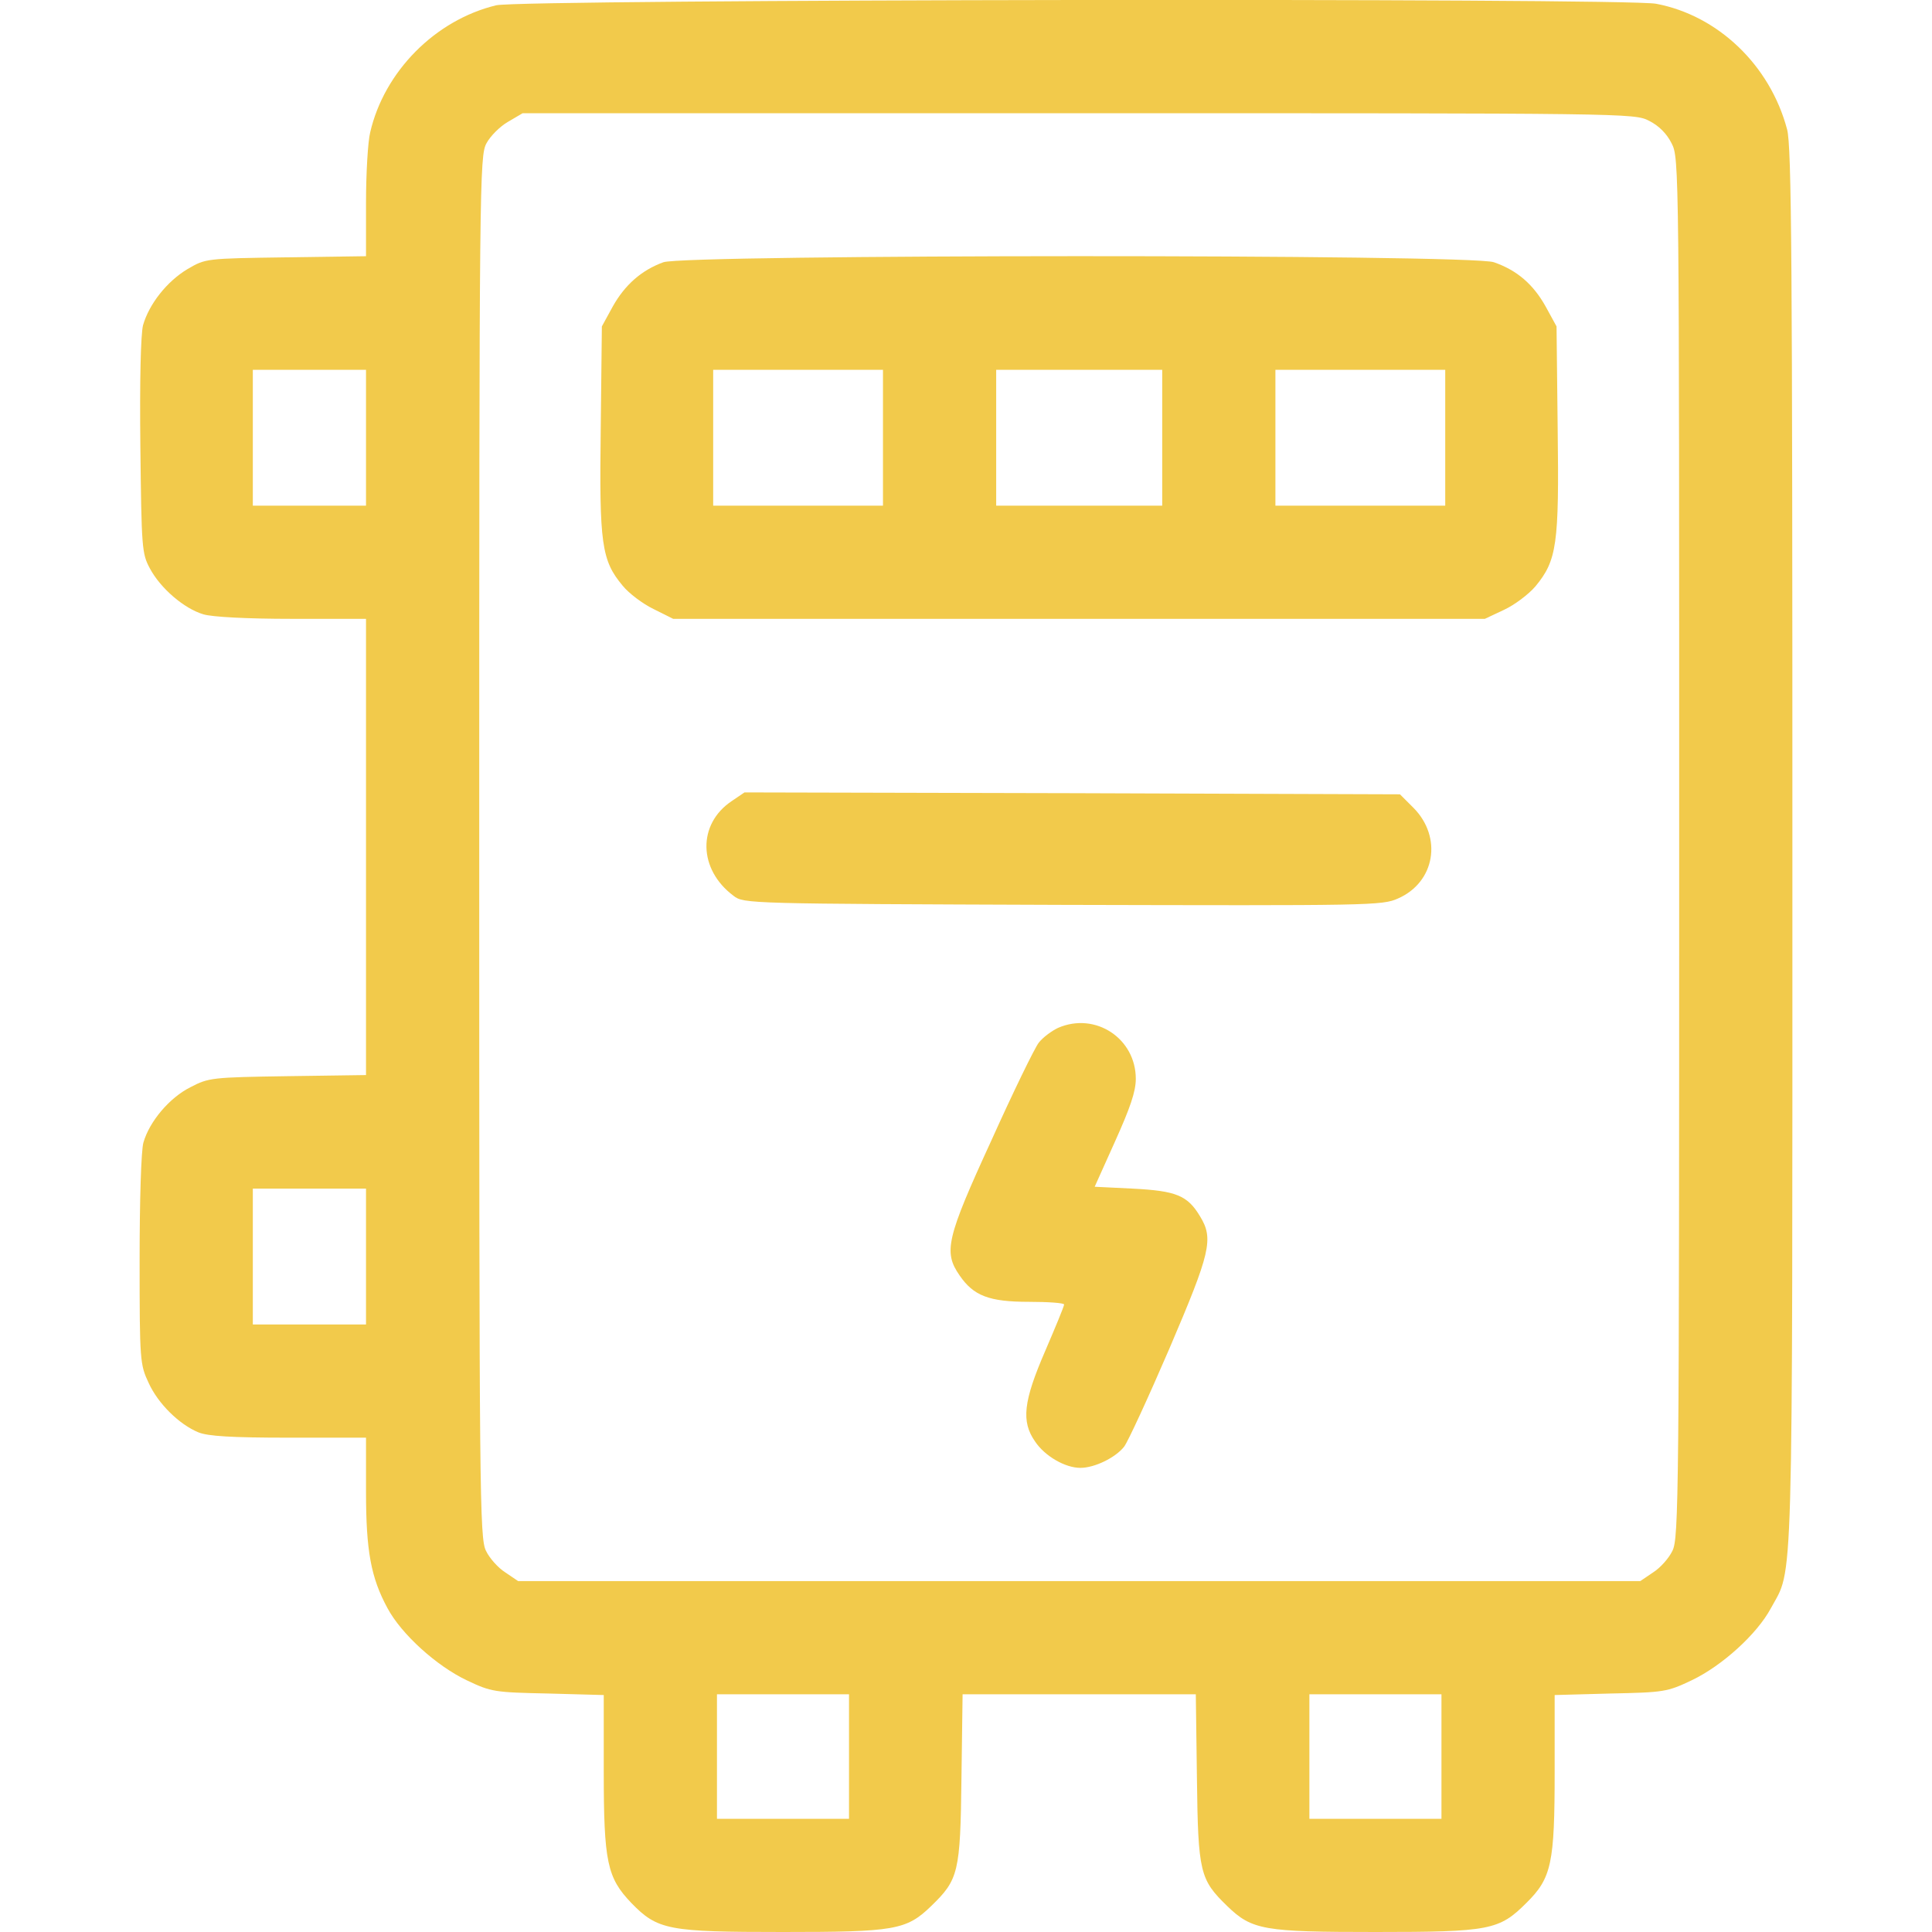<svg width="80" height="80" viewBox="0 0 80 80" fill="none" xmlns="http://www.w3.org/2000/svg">
<g clip-path="url(#clip0_121_37)">
<path d="M20.547 0.219C18.016 0.828 15.906 2.969 15.328 5.484C15.234 5.859 15.156 7.172 15.156 8.391V10.609L11.844 10.656C8.516 10.703 8.516 10.703 7.766 11.141C6.906 11.656 6.172 12.594 5.922 13.469C5.828 13.859 5.781 15.734 5.812 18.484C5.859 22.688 5.875 22.922 6.203 23.531C6.641 24.359 7.625 25.203 8.422 25.438C8.781 25.547 10.219 25.625 12.094 25.625H15.156V35.062V44.516L11.906 44.562C8.781 44.609 8.641 44.625 7.891 45.016C7.016 45.453 6.188 46.438 5.938 47.312C5.844 47.641 5.781 49.703 5.781 52.188C5.781 56.359 5.797 56.5 6.156 57.266C6.547 58.125 7.422 58.984 8.219 59.312C8.609 59.469 9.578 59.531 11.953 59.531H15.156V61.766C15.156 64.219 15.359 65.328 16.047 66.594C16.625 67.672 18.078 68.984 19.328 69.578C20.344 70.062 20.484 70.078 22.703 70.125L25 70.188V73.344C25 77.109 25.141 77.75 26.141 78.797C27.234 79.922 27.672 80 32.422 80C37.047 80 37.531 79.922 38.562 78.922C39.688 77.828 39.766 77.547 39.812 73.625L39.859 70.156H44.688H49.516L49.562 73.625C49.609 77.547 49.688 77.828 50.812 78.922C51.844 79.922 52.328 80 56.953 80C61.688 80 62.078 79.922 63.203 78.797C64.25 77.766 64.375 77.156 64.375 73.344V70.188L66.688 70.125C68.891 70.078 69.031 70.062 70.047 69.578C71.297 68.984 72.75 67.672 73.328 66.594C74.266 64.859 74.219 66.688 74.219 35.078C74.219 10.844 74.188 6.047 74 5.359C73.297 2.703 71.141 0.641 68.578 0.156C67.312 -0.094 21.547 -0.031 20.547 0.219ZM68.281 5C68.688 5.203 69.016 5.531 69.219 5.938C69.531 6.547 69.531 6.797 69.531 35.109C69.531 61.984 69.516 63.703 69.25 64.219C69.109 64.516 68.75 64.922 68.453 65.109L67.922 65.469H44.688H21.453L20.922 65.109C20.625 64.922 20.266 64.516 20.125 64.219C19.859 63.703 19.844 61.984 19.844 35.078C19.844 7.531 19.859 6.453 20.141 5.938C20.297 5.641 20.703 5.234 21.031 5.047L21.641 4.688H44.656C67.422 4.688 67.672 4.688 68.281 5ZM15.156 18.125V20.938H12.812H10.469V18.125V15.312H12.812H15.156V18.125ZM15.156 52.031V54.844H12.812H10.469V52.031V49.219H12.812H15.156V52.031ZM35.156 72.734V75.312H32.422H29.688V72.734V70.156H32.422H35.156V72.734ZM59.688 72.734V75.312H56.953H54.219V72.734V70.156H56.953H59.688V72.734Z" fill="#F2CA4B"/>
<path d="M27.469 10.859C26.562 11.188 25.875 11.797 25.375 12.688L24.922 13.516L24.875 17.766C24.812 22.516 24.906 23.203 25.781 24.25C26.031 24.562 26.609 25 27.062 25.219L27.875 25.625H44.672H61.484L62.281 25.25C62.719 25.047 63.297 24.609 63.578 24.281C64.469 23.203 64.562 22.547 64.5 17.766L64.453 13.516L64 12.688C63.484 11.766 62.812 11.188 61.859 10.859C60.922 10.516 28.359 10.531 27.469 10.859ZM36.562 18.125V20.938H33.047H29.531V18.125V15.312H33.047H36.562V18.125ZM48.125 18.125V20.938H44.687H41.25V18.125V15.312H44.687H48.125V18.125ZM59.844 18.125V20.938H56.328H52.812V18.125V15.312H56.328H59.844V18.125Z" fill="#F2CA4B"/>
<path d="M30.297 33.172C28.875 34.125 28.907 36 30.375 37.094C30.797 37.422 30.953 37.422 44 37.469C56.75 37.5 57.235 37.5 57.891 37.203C59.422 36.531 59.735 34.672 58.532 33.453L57.969 32.891L44.407 32.844L30.828 32.812L30.297 33.172Z" fill="#F2CA4B"/>
<path d="M43.812 42.562C43.546 42.688 43.187 42.953 43.015 43.172C42.843 43.391 41.953 45.219 41.046 47.234C39.187 51.281 39.062 51.844 39.734 52.812C40.312 53.656 40.953 53.906 42.609 53.906C43.406 53.906 44.062 53.953 44.062 54.016C44.062 54.094 43.703 54.953 43.281 55.938C42.374 58.031 42.281 58.859 42.859 59.688C43.265 60.297 44.109 60.781 44.734 60.781C45.328 60.781 46.187 60.359 46.546 59.906C46.703 59.703 47.546 57.875 48.421 55.844C50.124 51.859 50.265 51.297 49.687 50.359C49.171 49.5 48.703 49.312 46.921 49.219L45.328 49.141L46.171 47.266C46.796 45.875 47.031 45.203 47.031 44.672C47.031 43 45.359 41.891 43.812 42.562Z" fill="#F2CA4B"/>
</g>
<defs>
<clipPath id="clip0_121_37">
<rect width="80" height="80" fill="white"/>
</clipPath>
</defs>
</svg>
